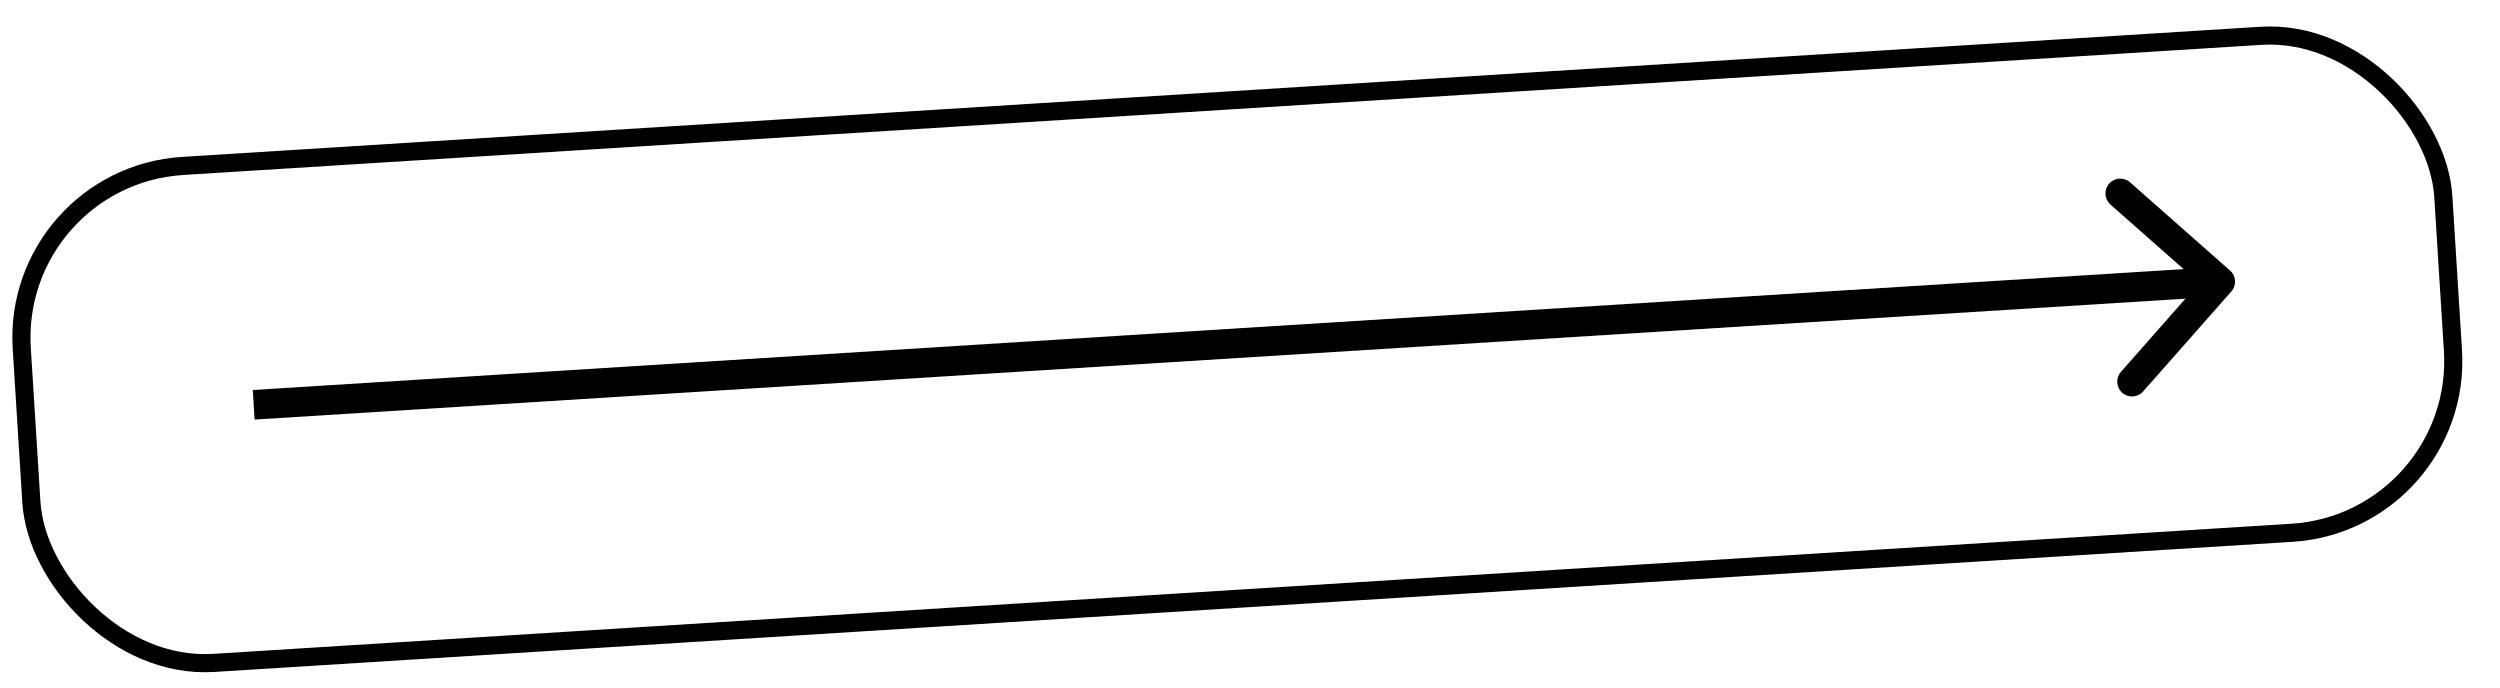 <svg width="40" height="11" viewBox="0 0 40 11" fill="none" xmlns="http://www.w3.org/2000/svg">
<rect x="0.176" y="2.827" width="38.821" height="7.967" rx="2.752" transform="rotate(-3.583 0.176 2.827)" stroke="black" stroke-width="0.29"/>
<path d="M35.702 4.663C35.788 4.565 35.779 4.415 35.681 4.329L34.081 2.917C33.983 2.831 33.833 2.84 33.746 2.938C33.66 3.037 33.669 3.186 33.767 3.273L35.189 4.527L33.935 5.95C33.848 6.048 33.858 6.197 33.956 6.284C34.054 6.371 34.204 6.361 34.29 6.263L35.702 4.663ZM4.059 6.477L4.074 6.713L35.539 4.743L35.524 4.507L35.509 4.27L4.045 6.24L4.059 6.477Z" fill="black"/>
</svg>

